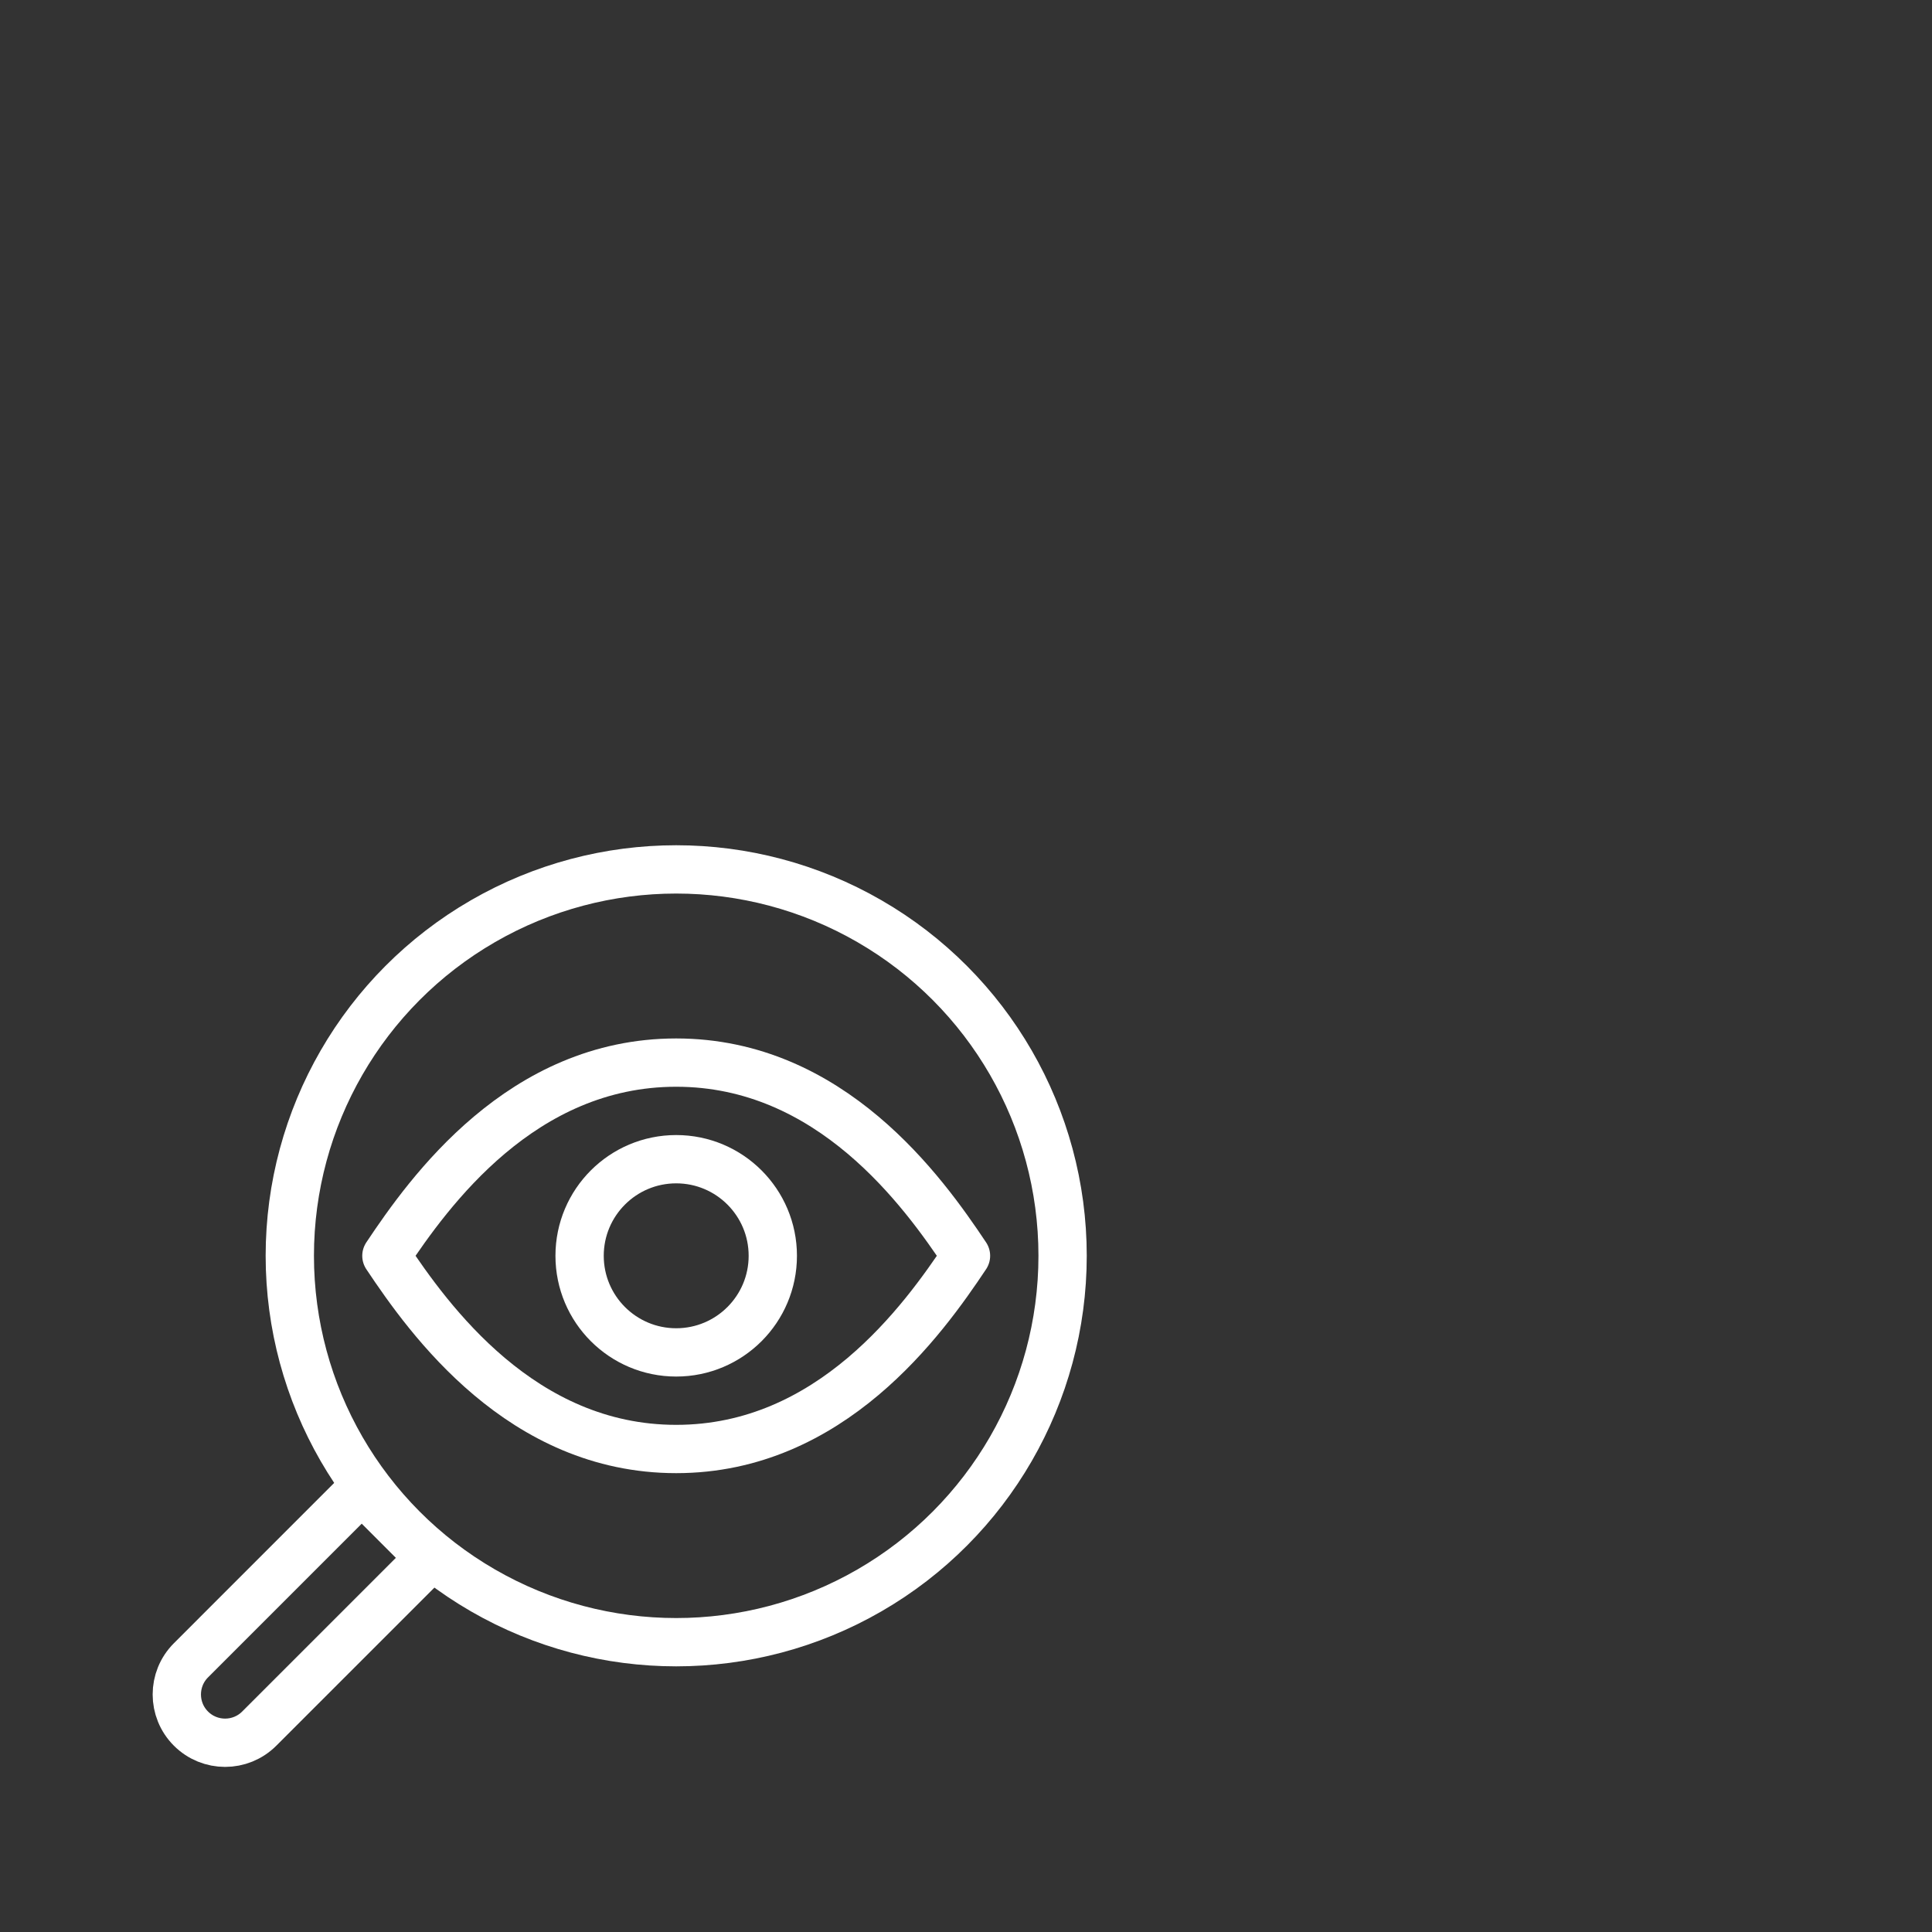 <?xml version="1.0" encoding="UTF-8"?> <svg xmlns="http://www.w3.org/2000/svg" width="80" height="80" viewBox="0 0 80 80" fill="none"><rect x="0" y="0" width="80" height="80" fill="#333333" stroke="none"/><circle cx="28" cy="52" r="16" stroke="white" stroke-width="2"></circle><path d="M14.978 61.678L17.806 64.507L10.735 71.578C9.954 72.359 8.688 72.359 7.907 71.578V71.578C7.126 70.797 7.126 69.531 7.907 68.75L14.978 61.678Z" stroke="white" stroke-width="2" stroke-linejoin="round"></path><circle cx="28" cy="52" r="4" stroke="white" stroke-width="2"></circle><path d="M28 44C21.6 44 17.778 49.333 16 52C17.778 54.667 21.6 60 28 60C34.4 60 38.222 54.667 40 52C38.222 49.333 34.4 44 28 44Z" stroke="white" stroke-width="2" stroke-linejoin="round"></path></svg> 